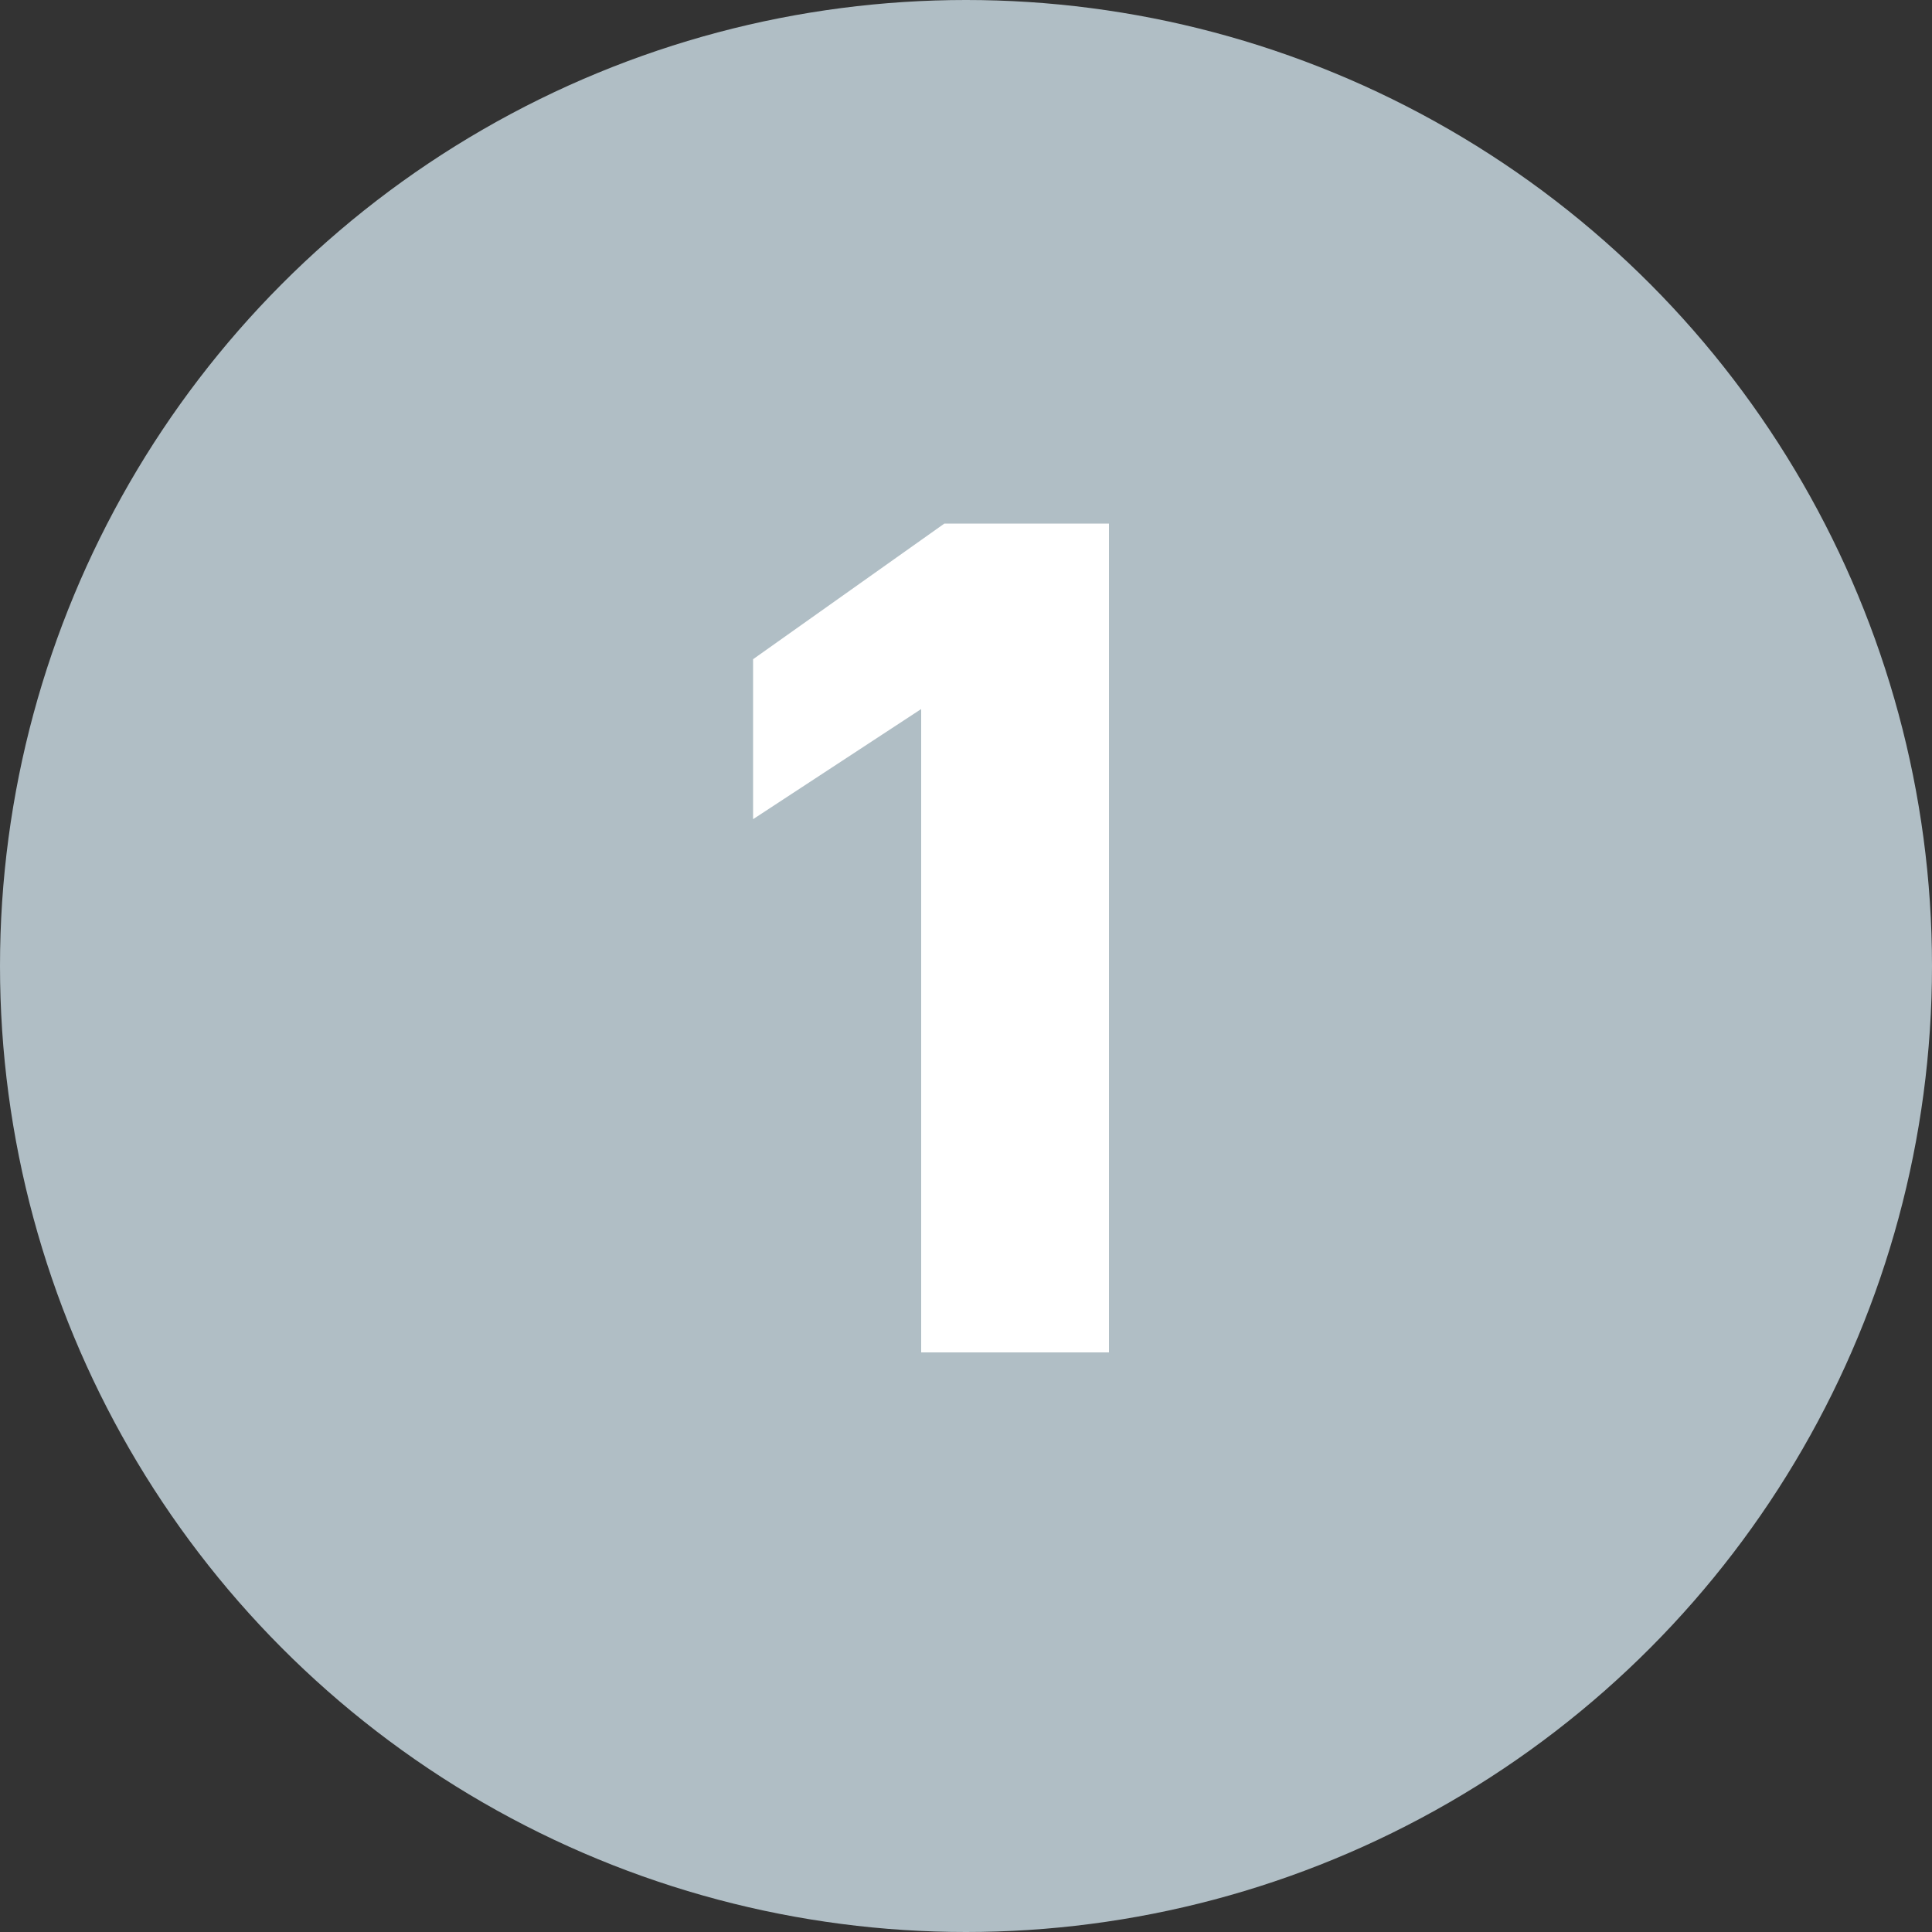 <?xml version="1.0" encoding="UTF-8"?> <svg xmlns="http://www.w3.org/2000/svg" width="30" height="30" viewBox="0 0 30 30" fill="none"><rect x="0" y="0" width="30" height="30" fill="#333333" stroke="none"/> <circle cx="15" cy="15" r="15" fill="#B0BEC5"></circle> <path d="M14.304 11.01L11.694 12.72V10.236L14.664 8.13H17.22V21H14.304V11.01Z" fill="white"></path> </svg> 